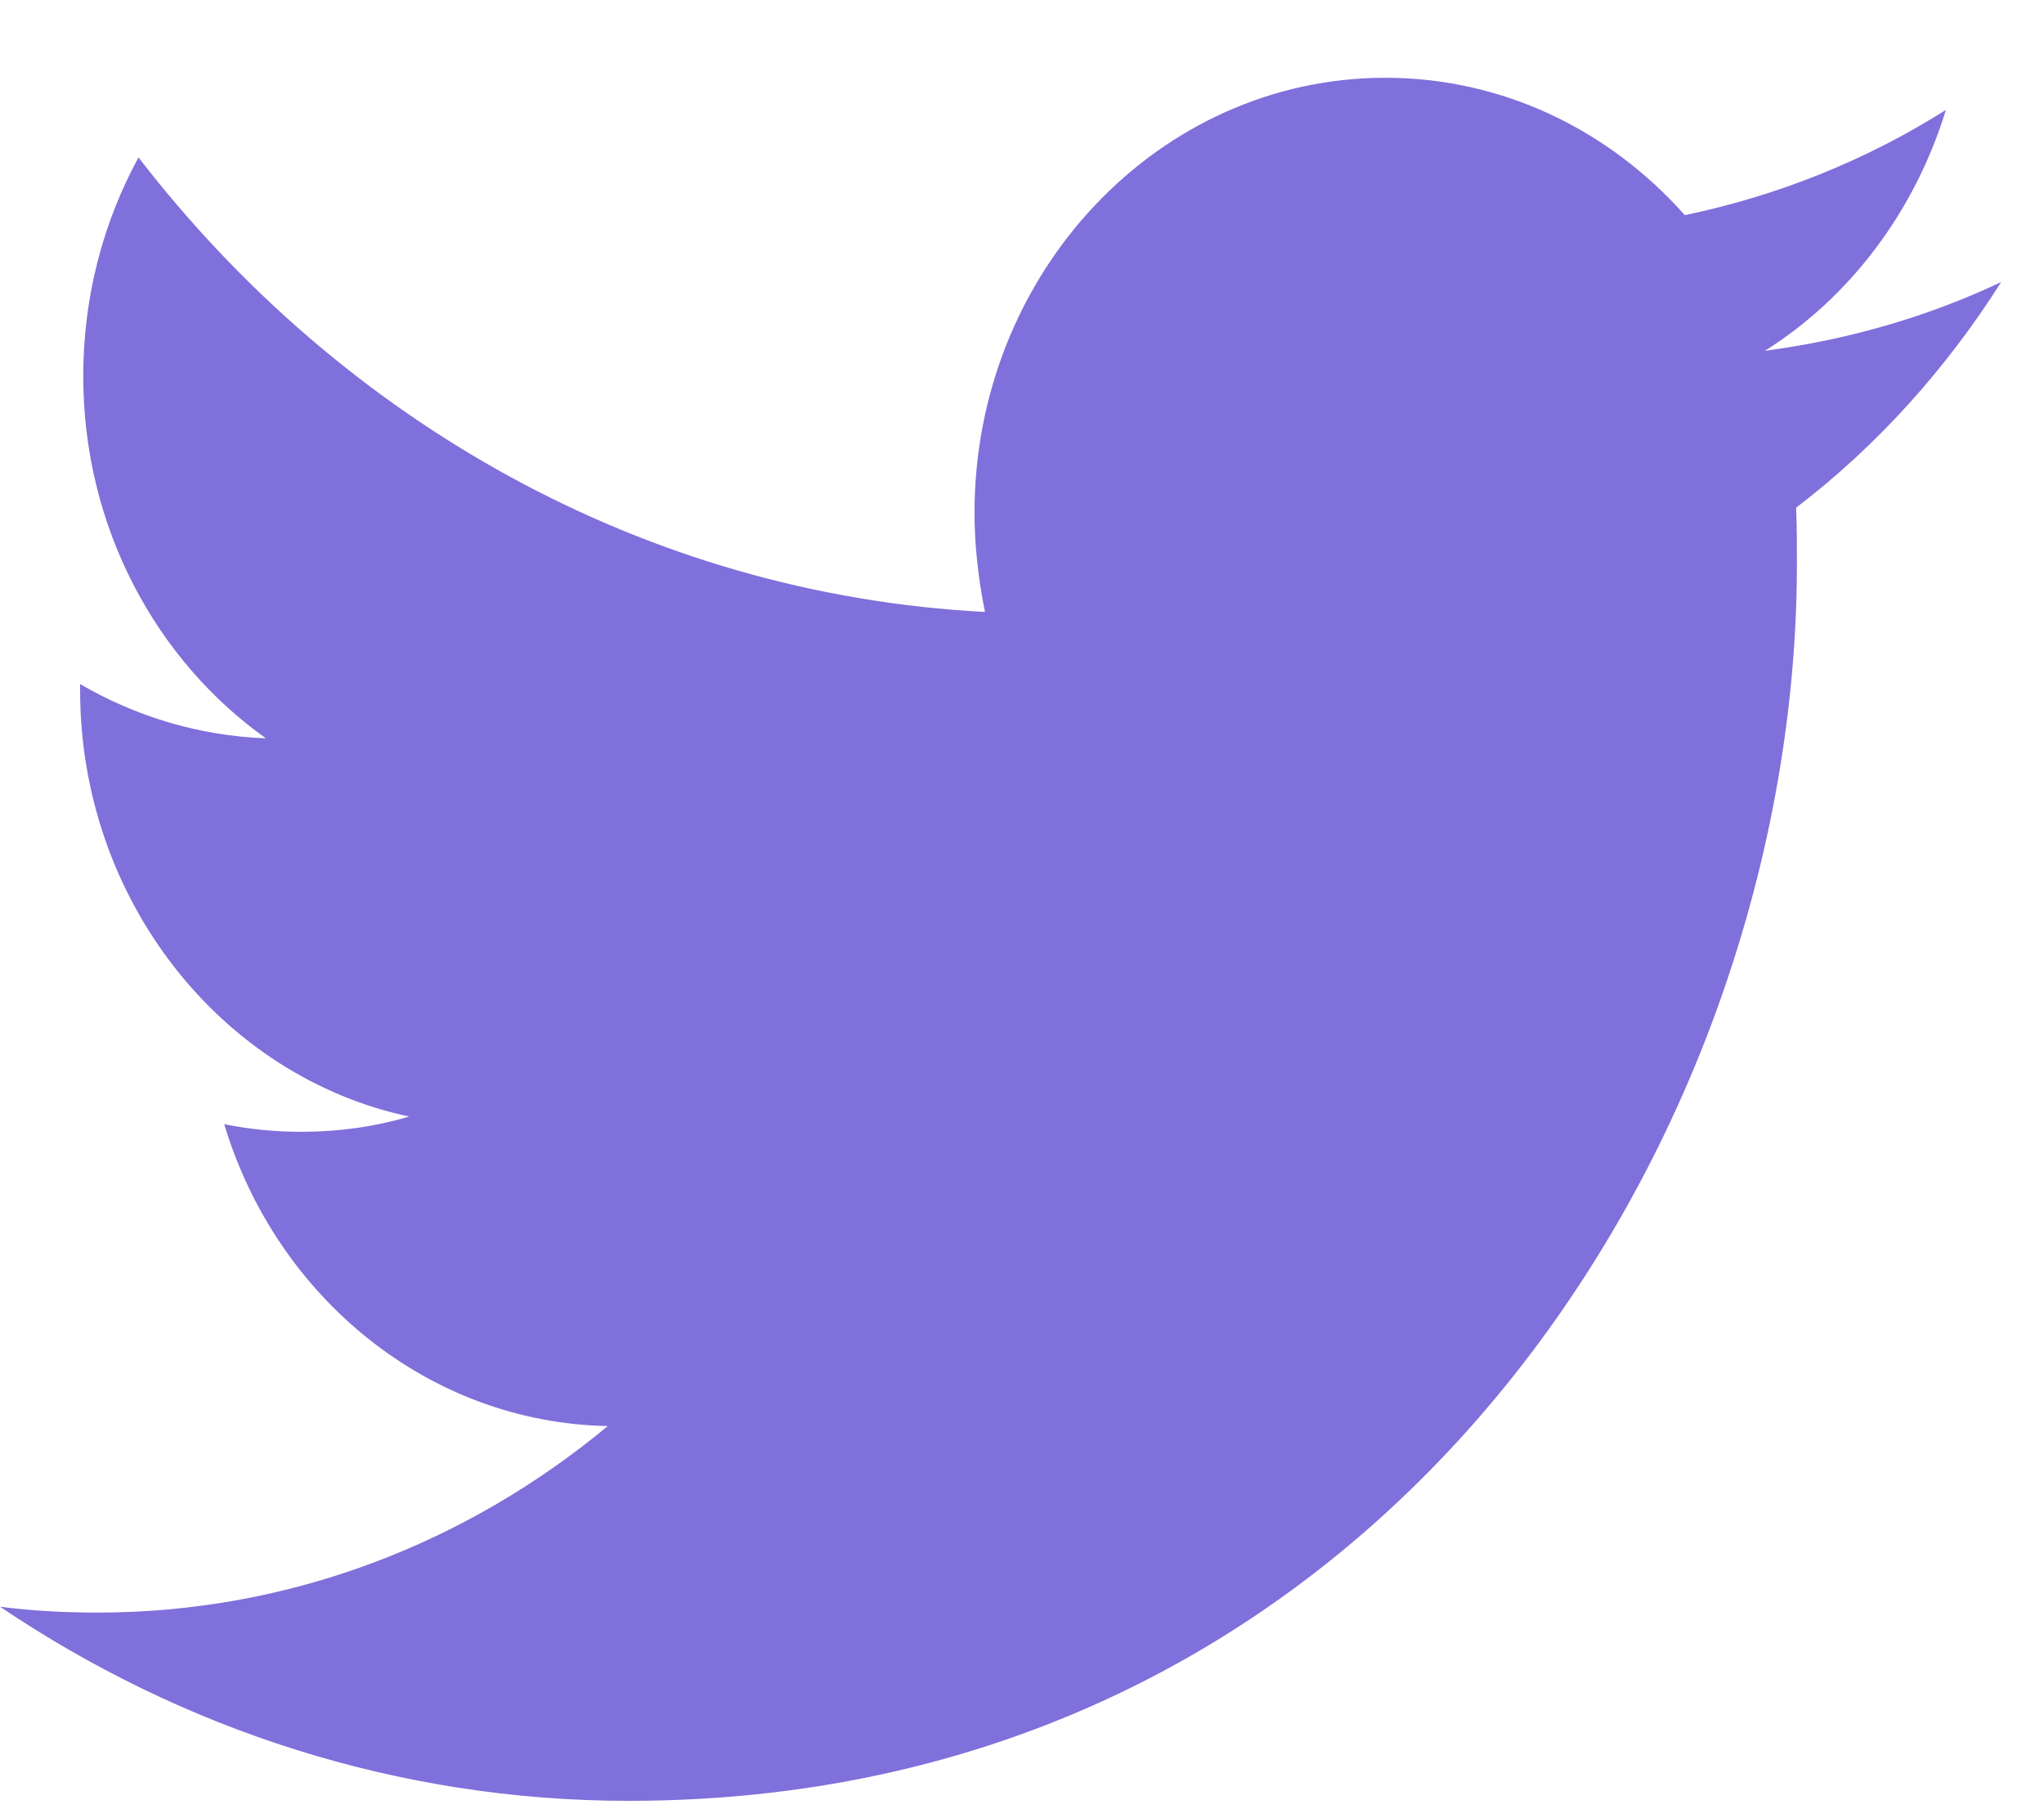 <svg width="26" height="23" viewBox="0 0 26 23" fill="none" xmlns="http://www.w3.org/2000/svg">
<path fill-rule="evenodd" clip-rule="evenodd" d="M7.996 22.901C17.601 22.901 22.857 14.468 22.857 7.168C22.857 6.93 22.857 6.693 22.847 6.456C23.866 5.679 24.752 4.698 25.455 3.587C24.518 4.03 23.509 4.321 22.45 4.461C23.53 3.782 24.355 2.692 24.752 1.398C23.744 2.035 22.623 2.487 21.431 2.736C20.474 1.657 19.119 0.989 17.622 0.989C14.739 0.989 12.396 3.469 12.396 6.521C12.396 6.952 12.447 7.373 12.529 7.782C8.19 7.556 4.339 5.345 1.762 2.002C1.314 2.822 1.059 3.771 1.059 4.784C1.059 6.704 1.986 8.397 3.382 9.389C2.526 9.357 1.721 9.109 1.019 8.699C1.019 8.72 1.019 8.742 1.019 8.774C1.019 11.449 2.822 13.692 5.205 14.199C4.767 14.328 4.309 14.393 3.83 14.393C3.494 14.393 3.168 14.36 2.852 14.296C3.514 16.496 5.45 18.092 7.731 18.135C5.938 19.623 3.687 20.507 1.243 20.507C0.825 20.507 0.407 20.486 0 20.432C2.302 21.985 5.052 22.901 7.996 22.901Z" fill="#7F70DB"/>
</svg>
